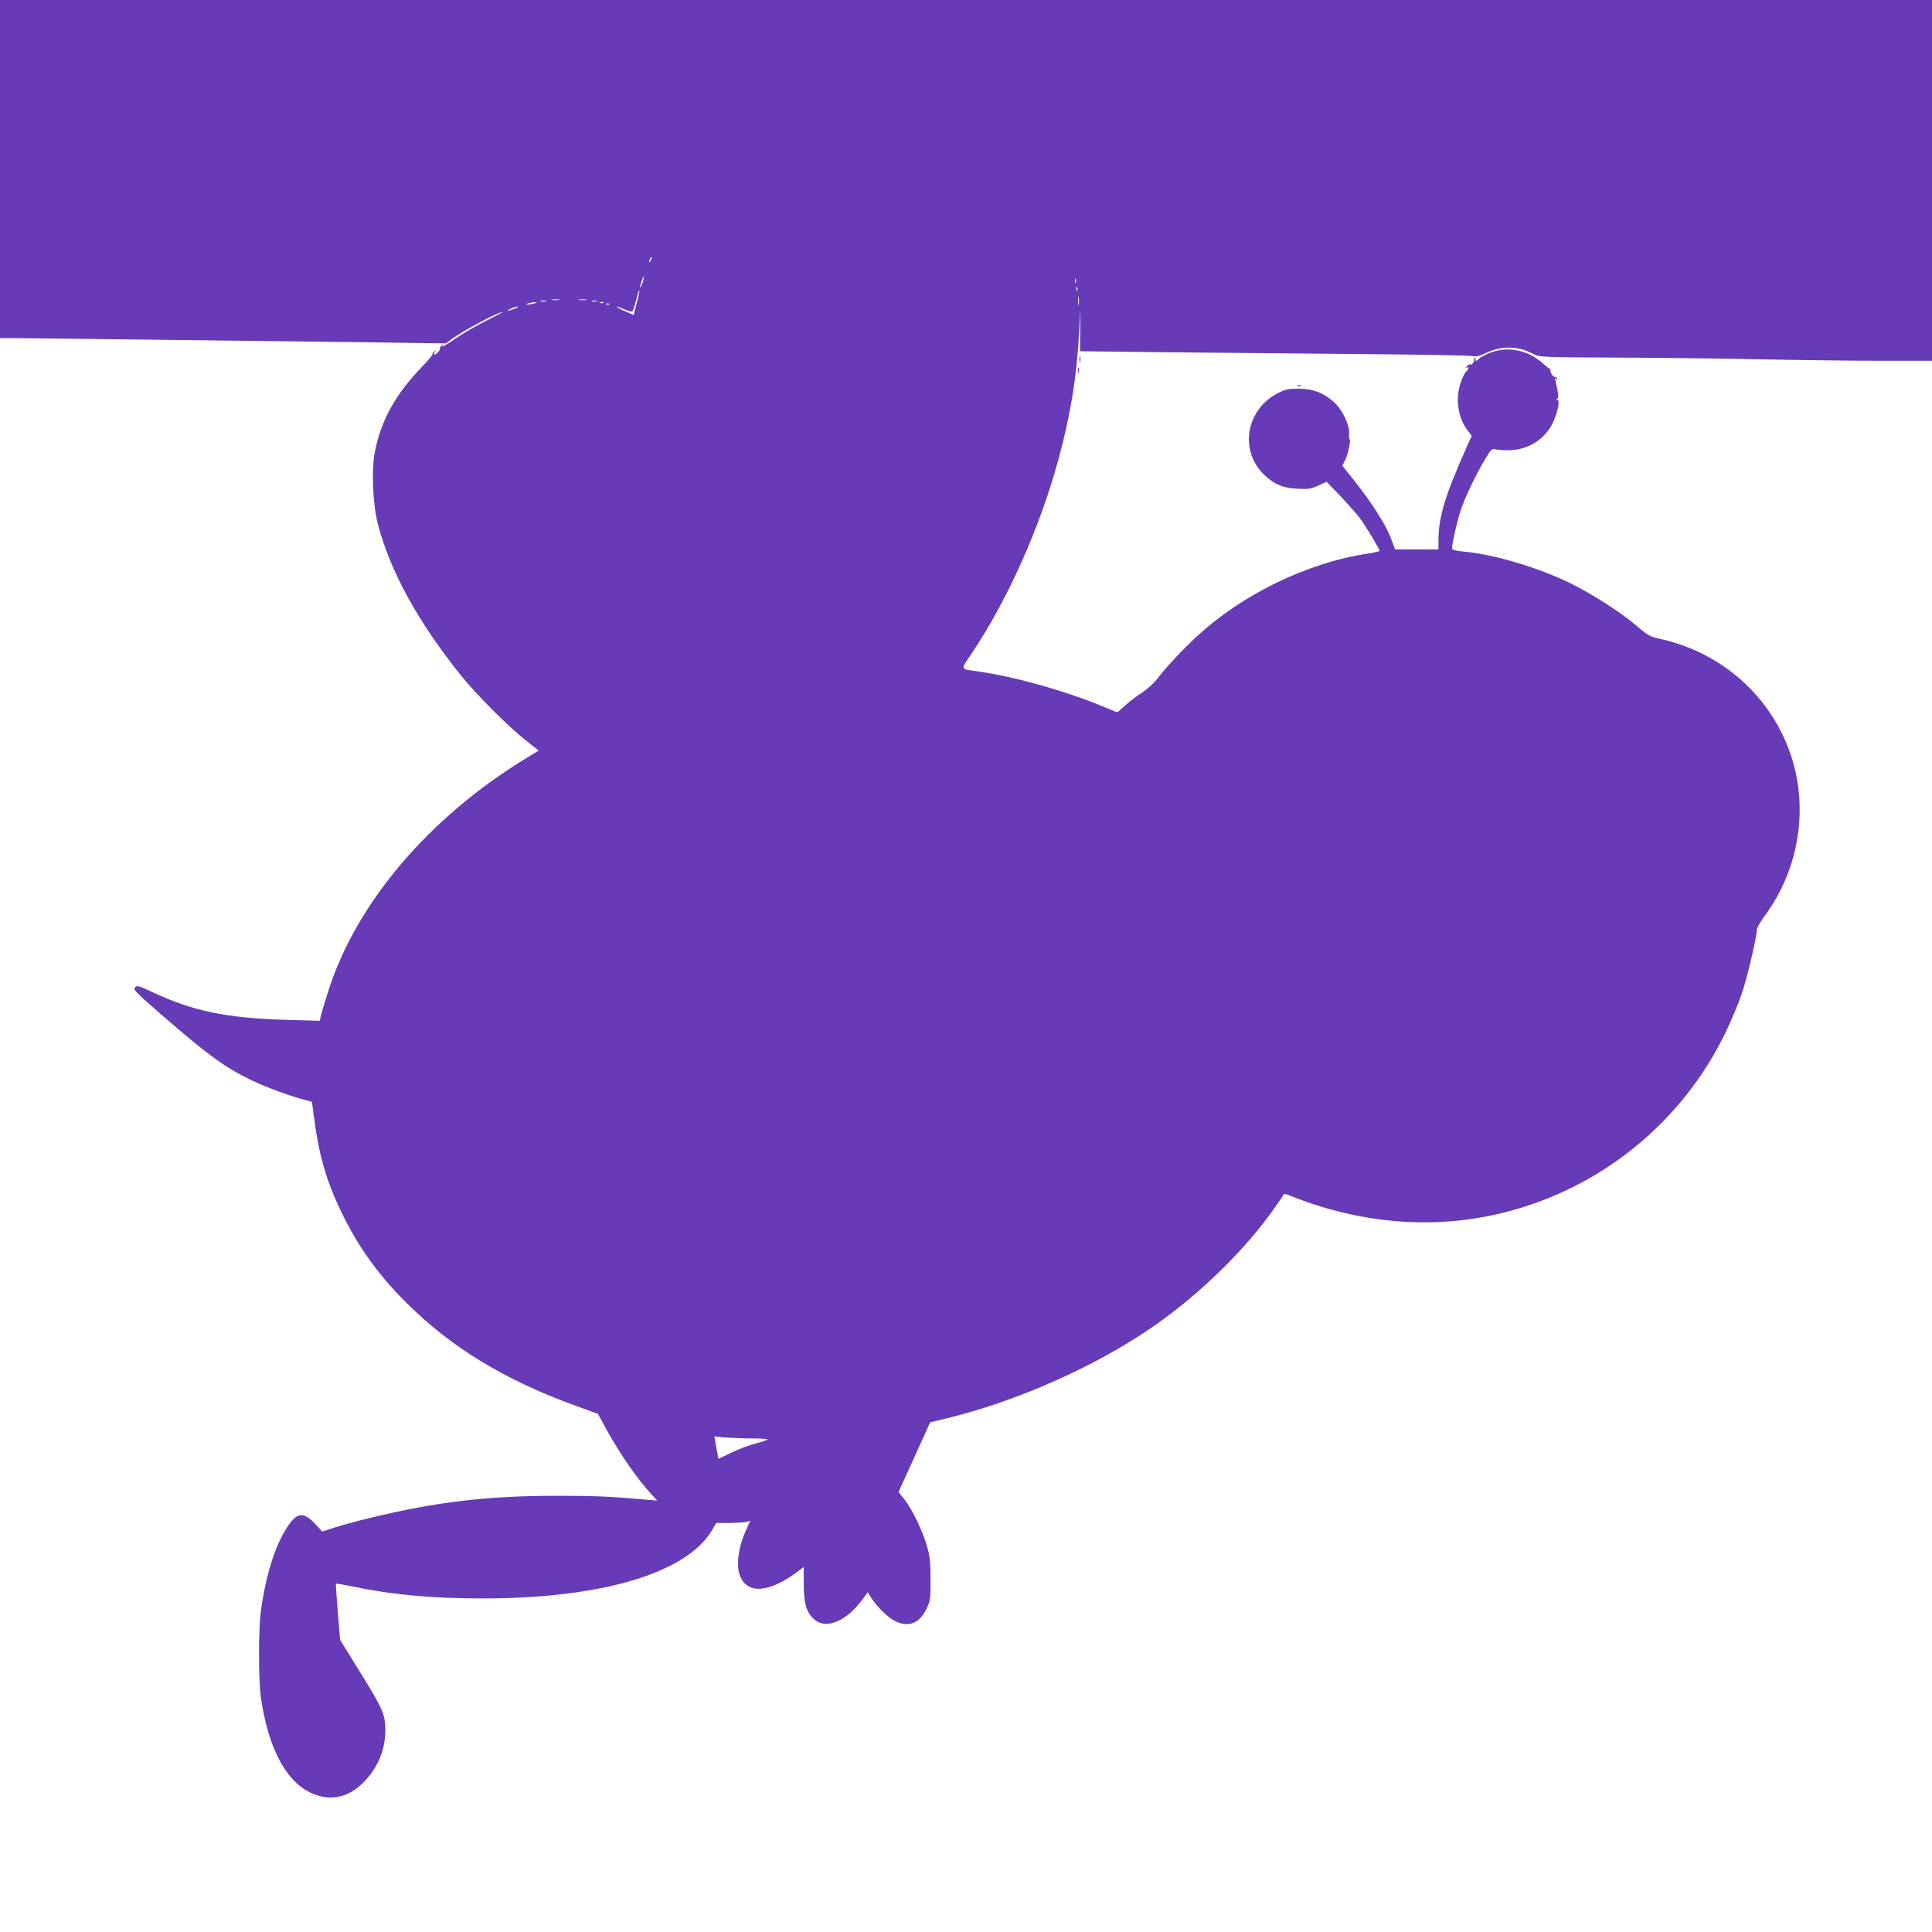 <?xml version="1.0" standalone="no"?>
<!DOCTYPE svg PUBLIC "-//W3C//DTD SVG 20010904//EN"
 "http://www.w3.org/TR/2001/REC-SVG-20010904/DTD/svg10.dtd">
<svg version="1.0" xmlns="http://www.w3.org/2000/svg"
 width="1280pt" height="1280pt" viewBox="0 0 1280 1280"
 preserveAspectRatio="xMidYMid meet">
<g transform="translate(0,1280) scale(0.1,-0.1)"
fill="#673ab7" stroke="none">
<path d="M0 11680 l0 -1120 73 0 c92 0 1713 -20 2376 -28 l505 -7 39 29 c80
57 278 164 337 180 14 4 -29 -19 -95 -52 -66 -32 -165 -89 -220 -127 -55 -38
-93 -60 -85 -49 14 18 14 18 -3 5 -9 -8 -15 -16 -12 -19 7 -7 -25 -42 -38 -42
-5 0 -3 8 4 18 13 15 12 16 -4 3 -9 -8 -15 -16 -12 -19 2 -3 -30 -42 -73 -86
-173 -181 -265 -347 -308 -556 -24 -120 -15 -347 19 -480 82 -315 264 -647
551 -1005 101 -126 314 -339 428 -429 l87 -69 -79 -48 c-644 -391 -1128 -959
-1314 -1542 -25 -78 -48 -155 -51 -171 l-6 -29 -217 6 c-403 12 -621 57 -895
185 -87 41 -99 44 -113 30 -13 -13 5 -32 168 -174 319 -277 430 -358 611 -444
94 -45 252 -103 353 -129 l41 -11 12 -93 c33 -257 81 -425 180 -632 109 -228
243 -416 428 -601 302 -302 656 -517 1131 -689 l143 -52 60 -109 c94 -169 201
-322 298 -428 l36 -38 -70 6 c-235 21 -339 26 -590 26 -466 0 -804 -40 -1240
-146 -77 -18 -180 -46 -230 -62 l-90 -29 -50 54 c-77 80 -119 74 -185 -29 -78
-120 -140 -319 -171 -548 -17 -121 -17 -459 -1 -573 47 -330 161 -551 325
-632 141 -68 276 -33 386 100 76 93 114 197 114 315 -1 103 -17 139 -170 386
l-130 210 -15 185 c-8 101 -14 185 -13 187 2 2 47 -6 102 -17 272 -57 531 -81
873 -81 793 0 1356 170 1521 458 l24 42 81 0 c45 0 96 3 113 6 l31 7 -26 -58
c-53 -115 -69 -239 -40 -309 51 -122 199 -107 390 39 l31 24 0 -112 c0 -127
16 -185 64 -231 80 -77 218 -21 330 134 l30 41 24 -38 c36 -57 109 -129 155
-152 89 -45 162 -18 208 76 28 56 29 64 29 198 0 115 -4 154 -23 220 -29 101
-98 245 -149 310 l-40 50 105 231 105 231 96 23 c471 112 1004 348 1389 617
302 210 602 503 794 777 32 44 60 86 61 91 3 6 17 5 38 -4 468 -190 961 -230
1421 -115 642 160 1180 596 1468 1189 38 77 87 195 110 262 37 110 100 378
100 426 0 11 25 53 56 95 223 305 287 707 169 1059 -131 389 -455 678 -861
769 -71 15 -85 23 -154 82 -110 94 -296 214 -446 288 -216 105 -507 192 -711
210 -48 5 -73 11 -73 19 0 34 34 184 57 253 29 87 98 231 162 340 38 62 47 72
65 66 11 -4 53 -7 93 -7 128 1 246 77 295 191 31 70 44 142 26 142 -10 0 -10
2 -1 8 11 7 8 33 -11 117 -6 24 -5 27 4 15 10 -13 11 -13 7 0 -2 8 -9 14 -15
13 -12 -3 -34 31 -30 46 2 5 0 8 -3 7 -3 0 -25 16 -49 38 -101 91 -243 116
-361 63 -31 -13 -60 -30 -63 -36 -4 -6 -12 -11 -17 -11 -6 0 -7 5 -3 12 5 7 3
8 -5 4 -7 -5 -10 -11 -7 -14 8 -7 -15 -33 -24 -27 -4 3 -14 -3 -21 -12 -10
-12 -10 -14 -1 -9 17 10 15 -9 -3 -24 -8 -6 -24 -37 -35 -68 -40 -107 -23
-237 44 -325 l27 -35 -27 -58 c-154 -346 -194 -478 -194 -645 l0 -49 -143 0
-144 0 -29 77 c-33 88 -127 234 -241 378 l-80 100 19 36 c19 37 40 139 29 139
-4 0 -5 18 -3 39 5 53 -45 157 -99 206 -69 62 -140 89 -234 90 -69 0 -88 -4
-137 -29 -212 -107 -260 -379 -94 -540 67 -65 127 -90 223 -94 71 -4 89 -1
137 21 l55 25 88 -91 c48 -51 107 -117 131 -148 39 -52 132 -206 132 -219 0
-3 -39 -12 -86 -19 -396 -61 -826 -270 -1126 -549 -95 -88 -206 -206 -259
-277 -22 -30 -67 -70 -103 -94 -35 -22 -86 -61 -113 -86 l-50 -45 -124 51
c-247 99 -552 184 -789 219 -135 20 -129 6 -51 123 237 354 448 825 571 1275
81 293 124 555 139 847 l9 160 -1 -141 -2 -141 605 -7 c333 -3 911 -9 1285
-12 374 -3 694 -9 710 -13 23 -6 44 -1 89 20 105 50 214 48 312 -5 40 -22 45
-23 540 -25 274 -1 699 -6 944 -11 245 -5 606 -10 803 -10 l357 0 0 1195 0
1195 -6400 0 -6400 0 0 -1120z m4311 -607 c-12 -20 -14 -14 -5 12 4 9 9 14 11
11 3 -2 0 -13 -6 -23z m-55 -149 c-8 -21 -15 -34 -15 -28 -1 15 20 76 25 71 2
-2 -2 -21 -10 -43z m2871 4 c-3 -7 -5 -2 -5 12 0 14 2 19 5 13 2 -7 2 -19 0
-25z m10 -50 c-3 -8 -6 -5 -6 6 -1 11 2 17 5 13 3 -3 4 -12 1 -19z m-2918 -85
l-21 -80 -59 26 c-32 14 -56 27 -54 29 2 2 25 -6 51 -17 26 -12 51 -18 54 -14
4 5 15 39 25 76 9 37 19 66 21 64 3 -2 -5 -40 -17 -84z m2928 -10 c-2 -16 -4
-5 -4 22 0 28 2 40 4 28 2 -13 2 -35 0 -50z m-3444 30 c-13 -2 -33 -2 -45 0
-13 2 -3 4 22 4 25 0 35 -2 23 -4z m180 0 c-13 -2 -33 -2 -45 0 -13 2 -3 4 22
4 25 0 35 -2 23 -4z m-265 -10 c-10 -2 -26 -2 -35 0 -10 3 -2 5 17 5 19 0 27
-2 18 -5z m335 0 c-7 -2 -21 -2 -30 0 -10 3 -4 5 12 5 17 0 24 -2 18 -5z
m-413 -13 c-14 -4 -34 -8 -45 -8 -16 0 -15 2 5 8 14 4 34 8 45 8 16 0 15 -2
-5 -8z m457 4 c-3 -3 -12 -4 -19 -1 -8 3 -5 6 6 6 11 1 17 -2 13 -5z m40 -10
c-3 -3 -12 -4 -19 -1 -8 3 -5 6 6 6 11 1 17 -2 13 -5z m-627 -29 c-46 -18 -64
-17 -25 0 17 8 37 14 45 14 8 0 -1 -7 -20 -14z m1579 -7485 c58 0 101 -4 96
-8 -6 -4 -41 -16 -80 -26 -38 -9 -109 -36 -157 -59 -49 -24 -88 -42 -88 -42
-1 0 -7 33 -14 74 l-13 74 75 -7 c41 -3 122 -6 181 -6z"/>
<path d="M7152 10420 c0 -19 2 -27 5 -17 2 9 2 25 0 35 -3 9 -5 1 -5 -18z"/>
<path d="M7142 10345 c0 -16 2 -22 5 -12 2 9 2 23 0 30 -3 6 -5 -1 -5 -18z"/>
<path d="M8598 10243 c7 -3 16 -2 19 1 4 3 -2 6 -13 5 -11 0 -14 -3 -6 -6z"/>
</g>
</svg>
